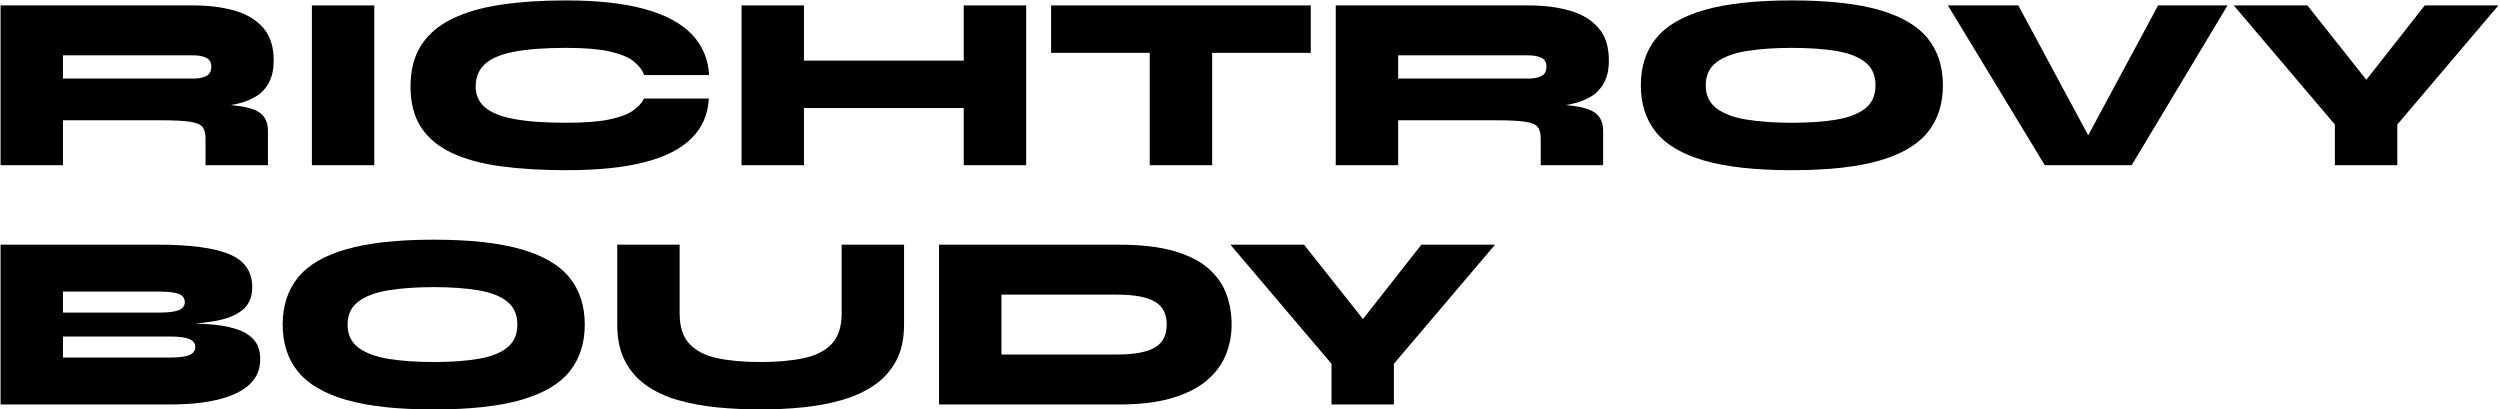 <?xml version="1.0" encoding="UTF-8" standalone="no"?>
<!DOCTYPE svg PUBLIC "-//W3C//DTD SVG 1.1//EN" "http://www.w3.org/Graphics/SVG/1.1/DTD/svg11.dtd">
<svg width="100%" height="100%" viewBox="0 0 721 118" version="1.1" xmlns="http://www.w3.org/2000/svg" xmlns:xlink="http://www.w3.org/1999/xlink" xml:space="preserve" xmlns:serif="http://www.serif.com/" style="fill-rule:evenodd;clip-rule:evenodd;stroke-linejoin:round;stroke-miterlimit:2;">
    <g transform="matrix(1,0,0,1,-295,-824.621)">
        <g transform="matrix(1,0,0,1,0,2355)">
            <g transform="matrix(8.852,0,0,8.852,-5829.73,-6509.1)">
                <path d="M691.922,567.823L691.922,562.617L698.209,562.617C698.703,562.617 699.146,562.673 699.539,562.784C699.932,562.895 700.244,563.081 700.474,563.341C700.705,563.601 700.82,563.956 700.82,564.406C700.82,564.705 700.766,564.951 700.657,565.147C700.549,565.342 700.4,565.494 700.21,565.602C700.02,565.711 699.803,565.789 699.559,565.838C699.315,565.887 699.061,565.917 698.795,565.928L698.201,565.814C698.846,565.819 699.344,565.846 699.694,565.895C700.043,565.944 700.287,566.032 700.426,566.159C700.564,566.287 700.633,566.47 700.633,566.708L700.633,567.823L698.6,567.823L698.6,566.952C698.6,566.79 698.568,566.666 698.506,566.582C698.444,566.498 698.308,566.44 698.099,566.407C697.891,566.375 697.569,566.359 697.135,566.359L693.955,566.359L693.955,567.823L691.922,567.823ZM693.955,565L698.209,565C698.372,565 698.509,564.973 698.62,564.919C698.731,564.865 698.787,564.762 698.787,564.61C698.787,564.469 698.731,564.373 698.62,564.321C698.509,564.27 698.372,564.244 698.209,564.244L693.955,564.244L693.955,565Z" style="fill-rule:nonzero;"/>
                <rect x="702.065" y="562.617" width="2.033" height="5.206" style="fill-rule:nonzero;"/>
                <path d="M714.998,565.651C714.971,566.166 714.783,566.597 714.436,566.944C714.089,567.291 713.578,567.552 712.903,567.725C712.228,567.899 711.375,567.985 710.345,567.985C709.559,567.985 708.854,567.943 708.23,567.859C707.607,567.775 707.075,567.632 706.636,567.428C706.197,567.225 705.861,566.947 705.627,566.595C705.394,566.242 705.278,565.797 705.278,565.261C705.278,564.724 705.394,564.275 705.627,563.914C705.861,563.554 706.197,563.266 706.636,563.052C707.075,562.838 707.607,562.685 708.23,562.593C708.854,562.5 709.559,562.454 710.345,562.454C711.375,562.454 712.229,562.548 712.907,562.735C713.585,562.922 714.098,563.197 714.445,563.561C714.792,563.924 714.979,564.366 715.006,564.886L712.891,564.886C712.826,564.713 712.707,564.56 712.533,564.427C712.36,564.294 712.099,564.19 711.752,564.114C711.405,564.038 710.936,564 710.345,564C709.651,564 709.087,564.042 708.653,564.126C708.219,564.21 707.902,564.344 707.702,564.528C707.501,564.713 707.401,564.957 707.401,565.261C707.401,565.537 707.501,565.762 707.702,565.936C707.902,566.109 708.219,566.237 708.653,566.318C709.087,566.399 709.651,566.44 710.345,566.44C710.936,566.44 711.404,566.405 711.748,566.334C712.092,566.264 712.351,566.167 712.525,566.045C712.698,565.923 712.818,565.792 712.883,565.651L714.998,565.651Z" style="fill-rule:nonzero;"/>
                <path d="M717.804,564.415L723.53,564.415L723.53,565.96L717.804,565.96L717.804,564.415ZM723.302,562.617L725.336,562.617L725.336,567.823L723.302,567.823L723.302,562.617ZM716.063,562.617L718.097,562.617L718.097,567.823L716.063,567.823L716.063,562.617Z" style="fill-rule:nonzero;"/>
                <path d="M726.149,562.617L734.609,562.617L734.609,564.162L726.149,564.162L726.149,562.617ZM729.362,564.057L731.396,564.057L731.396,567.823L729.362,567.823L729.362,564.057Z" style="fill-rule:nonzero;"/>
                <path d="M735.422,567.823L735.422,562.617L741.71,562.617C742.203,562.617 742.646,562.673 743.04,562.784C743.433,562.895 743.744,563.081 743.975,563.341C744.205,563.601 744.321,563.956 744.321,564.406C744.321,564.705 744.266,564.951 744.158,565.147C744.049,565.342 743.9,565.494 743.711,565.602C743.521,565.711 743.304,565.789 743.06,565.838C742.816,565.887 742.561,565.917 742.295,565.928L741.701,565.814C742.347,565.819 742.844,565.846 743.194,565.895C743.544,565.944 743.788,566.032 743.926,566.159C744.064,566.287 744.134,566.47 744.134,566.708L744.134,567.823L742.1,567.823L742.1,566.952C742.1,566.79 742.069,566.666 742.006,566.582C741.944,566.498 741.809,566.44 741.6,566.407C741.391,566.375 741.07,566.359 740.636,566.359L737.456,566.359L737.456,567.823L735.422,567.823ZM737.456,565L741.71,565C741.872,565 742.009,564.973 742.12,564.919C742.232,564.865 742.287,564.762 742.287,564.61C742.287,564.469 742.232,564.373 742.12,564.321C742.009,564.27 741.872,564.244 741.71,564.244L737.456,564.244L737.456,565Z" style="fill-rule:nonzero;"/>
                <path d="M750.283,567.985C749.101,567.985 748.149,567.881 747.428,567.672C746.707,567.463 746.182,567.154 745.854,566.745C745.526,566.336 745.362,565.827 745.362,565.22C745.362,564.613 745.526,564.104 745.854,563.695C746.182,563.285 746.707,562.976 747.428,562.767C748.149,562.559 749.101,562.454 750.283,562.454C751.465,562.454 752.417,562.559 753.138,562.767C753.859,562.976 754.384,563.285 754.712,563.695C755.04,564.104 755.204,564.613 755.204,565.22C755.204,565.827 755.04,566.336 754.712,566.745C754.384,567.154 753.859,567.463 753.138,567.672C752.417,567.881 751.465,567.985 750.283,567.985ZM750.283,566.44C750.841,566.44 751.324,566.406 751.731,566.338C752.137,566.271 752.452,566.149 752.674,565.972C752.897,565.796 753.008,565.545 753.008,565.22C753.008,564.895 752.897,564.644 752.674,564.467C752.452,564.291 752.137,564.169 751.731,564.101C751.324,564.034 750.841,564 750.283,564C749.724,564 749.235,564.034 748.815,564.101C748.394,564.169 748.066,564.291 747.83,564.467C747.595,564.644 747.477,564.895 747.477,565.22C747.477,565.545 747.595,565.796 747.83,565.972C748.066,566.149 748.394,566.271 748.815,566.338C749.235,566.406 749.724,566.44 750.283,566.44Z" style="fill-rule:nonzero;"/>
                <path d="M758.523,567.823L755.367,562.617L757.66,562.617L760.353,567.619L759.523,567.619L762.215,562.617L764.477,562.617L761.353,567.823L758.523,567.823Z" style="fill-rule:nonzero;"/>
                <path d="M773.302,562.617L770.008,566.497L770.008,567.823L767.974,567.823L767.974,566.497L764.68,562.617L767.079,562.617L769.756,565.993L768.251,565.993L770.902,562.617L773.302,562.617Z" style="fill-rule:nonzero;"/>
                <path d="M691.922,575.618L691.922,570.412L697.046,570.412C698.098,570.412 698.873,570.515 699.372,570.721C699.871,570.927 700.121,571.285 700.121,571.795C700.121,572.12 700.014,572.37 699.799,572.543C699.585,572.717 699.279,572.837 698.88,572.905C698.482,572.973 698.003,573.015 697.445,573.031L697.51,572.966C697.916,572.966 698.293,572.977 698.64,572.999C698.987,573.02 699.291,573.069 699.551,573.145C699.812,573.221 700.015,573.338 700.161,573.495C700.308,573.652 700.381,573.869 700.381,574.146C700.381,574.482 700.262,574.758 700.023,574.975C699.784,575.192 699.446,575.353 699.006,575.459C698.567,575.565 698.049,575.618 697.453,575.618L691.922,575.618ZM693.955,574.089L697.453,574.089C697.74,574.089 697.948,574.061 698.075,574.007C698.202,573.953 698.266,573.866 698.266,573.747C698.266,573.666 698.238,573.601 698.181,573.552C698.124,573.503 698.036,573.466 697.916,573.442C697.797,573.418 697.643,573.405 697.453,573.405L693.955,573.405L693.955,574.089ZM693.955,572.624L697.111,572.624C697.398,572.624 697.606,572.597 697.733,572.543C697.861,572.489 697.924,572.402 697.924,572.283C697.924,572.158 697.861,572.07 697.733,572.019C697.606,571.967 697.398,571.941 697.111,571.941L693.955,571.941L693.955,572.624Z" style="fill-rule:nonzero;"/>
                <path d="M706.034,575.78C704.852,575.78 703.9,575.676 703.179,575.467C702.458,575.259 701.933,574.949 701.605,574.54C701.277,574.131 701.113,573.622 701.113,573.015C701.113,572.408 701.277,571.899 701.605,571.49C701.933,571.08 702.458,570.771 703.179,570.563C703.9,570.354 704.852,570.249 706.034,570.249C707.216,570.249 708.168,570.354 708.889,570.563C709.61,570.771 710.135,571.08 710.463,571.49C710.791,571.899 710.955,572.408 710.955,573.015C710.955,573.622 710.791,574.131 710.463,574.54C710.135,574.949 709.61,575.259 708.889,575.467C708.168,575.676 707.216,575.78 706.034,575.78ZM706.034,574.235C706.593,574.235 707.075,574.201 707.482,574.133C707.889,574.066 708.203,573.944 708.425,573.767C708.648,573.591 708.759,573.34 708.759,573.015C708.759,572.69 708.648,572.439 708.425,572.263C708.203,572.086 707.889,571.964 707.482,571.897C707.075,571.829 706.593,571.795 706.034,571.795C705.476,571.795 704.986,571.829 704.566,571.897C704.146,571.964 703.818,572.086 703.582,572.263C703.346,572.439 703.228,572.69 703.228,573.015C703.228,573.34 703.346,573.591 703.582,573.767C703.818,573.944 704.146,574.066 704.566,574.133C704.986,574.201 705.476,574.235 706.034,574.235Z" style="fill-rule:nonzero;"/>
                <path d="M719.325,572.649L719.325,570.412L721.358,570.412L721.358,573.015C721.358,573.476 721.273,573.868 721.102,574.19C720.931,574.513 720.694,574.779 720.39,574.987C720.087,575.196 719.737,575.358 719.341,575.471C718.945,575.585 718.521,575.665 718.068,575.711C717.615,575.757 717.156,575.78 716.69,575.78C716.196,575.78 715.719,575.757 715.258,575.711C714.797,575.665 714.37,575.585 713.977,575.471C713.584,575.358 713.241,575.196 712.948,574.987C712.655,574.779 712.426,574.513 712.261,574.19C712.095,573.868 712.013,573.476 712.013,573.015L712.013,570.412L714.046,570.412L714.046,572.649C714.046,573.083 714.152,573.413 714.363,573.641C714.575,573.869 714.877,574.025 715.27,574.109C715.663,574.193 716.136,574.235 716.69,574.235C717.226,574.235 717.693,574.193 718.089,574.109C718.484,574.025 718.789,573.869 719.004,573.641C719.218,573.413 719.325,573.083 719.325,572.649Z" style="fill-rule:nonzero;"/>
                <path d="M728.354,570.412C729.086,570.412 729.69,570.483 730.168,570.624C730.645,570.765 731.019,570.957 731.29,571.201C731.561,571.445 731.752,571.723 731.863,572.035C731.975,572.347 732.03,572.673 732.03,573.015C732.03,573.357 731.968,573.683 731.843,573.995C731.718,574.307 731.514,574.585 731.229,574.829C730.944,575.073 730.567,575.265 730.098,575.406C729.629,575.547 729.048,575.618 728.354,575.618L722.497,575.618L722.497,570.412L728.354,570.412ZM724.531,573.991L728.272,573.991C728.576,573.991 728.834,573.971 729.045,573.93C729.257,573.889 729.426,573.828 729.553,573.747C729.681,573.666 729.773,573.564 729.83,573.442C729.887,573.32 729.915,573.178 729.915,573.015C729.915,572.852 729.887,572.71 729.83,572.588C729.773,572.466 729.681,572.364 729.553,572.283C729.426,572.202 729.257,572.141 729.045,572.1C728.834,572.059 728.576,572.039 728.272,572.039L724.531,572.039L724.531,573.991Z" style="fill-rule:nonzero;"/>
                <path d="M740.612,570.412L737.317,574.292L737.317,575.618L735.284,575.618L735.284,574.292L731.99,570.412L734.389,570.412L737.065,573.788L735.56,573.788L738.212,570.412L740.612,570.412Z" style="fill-rule:nonzero;"/>
            </g>
        </g>
    </g>
</svg>

